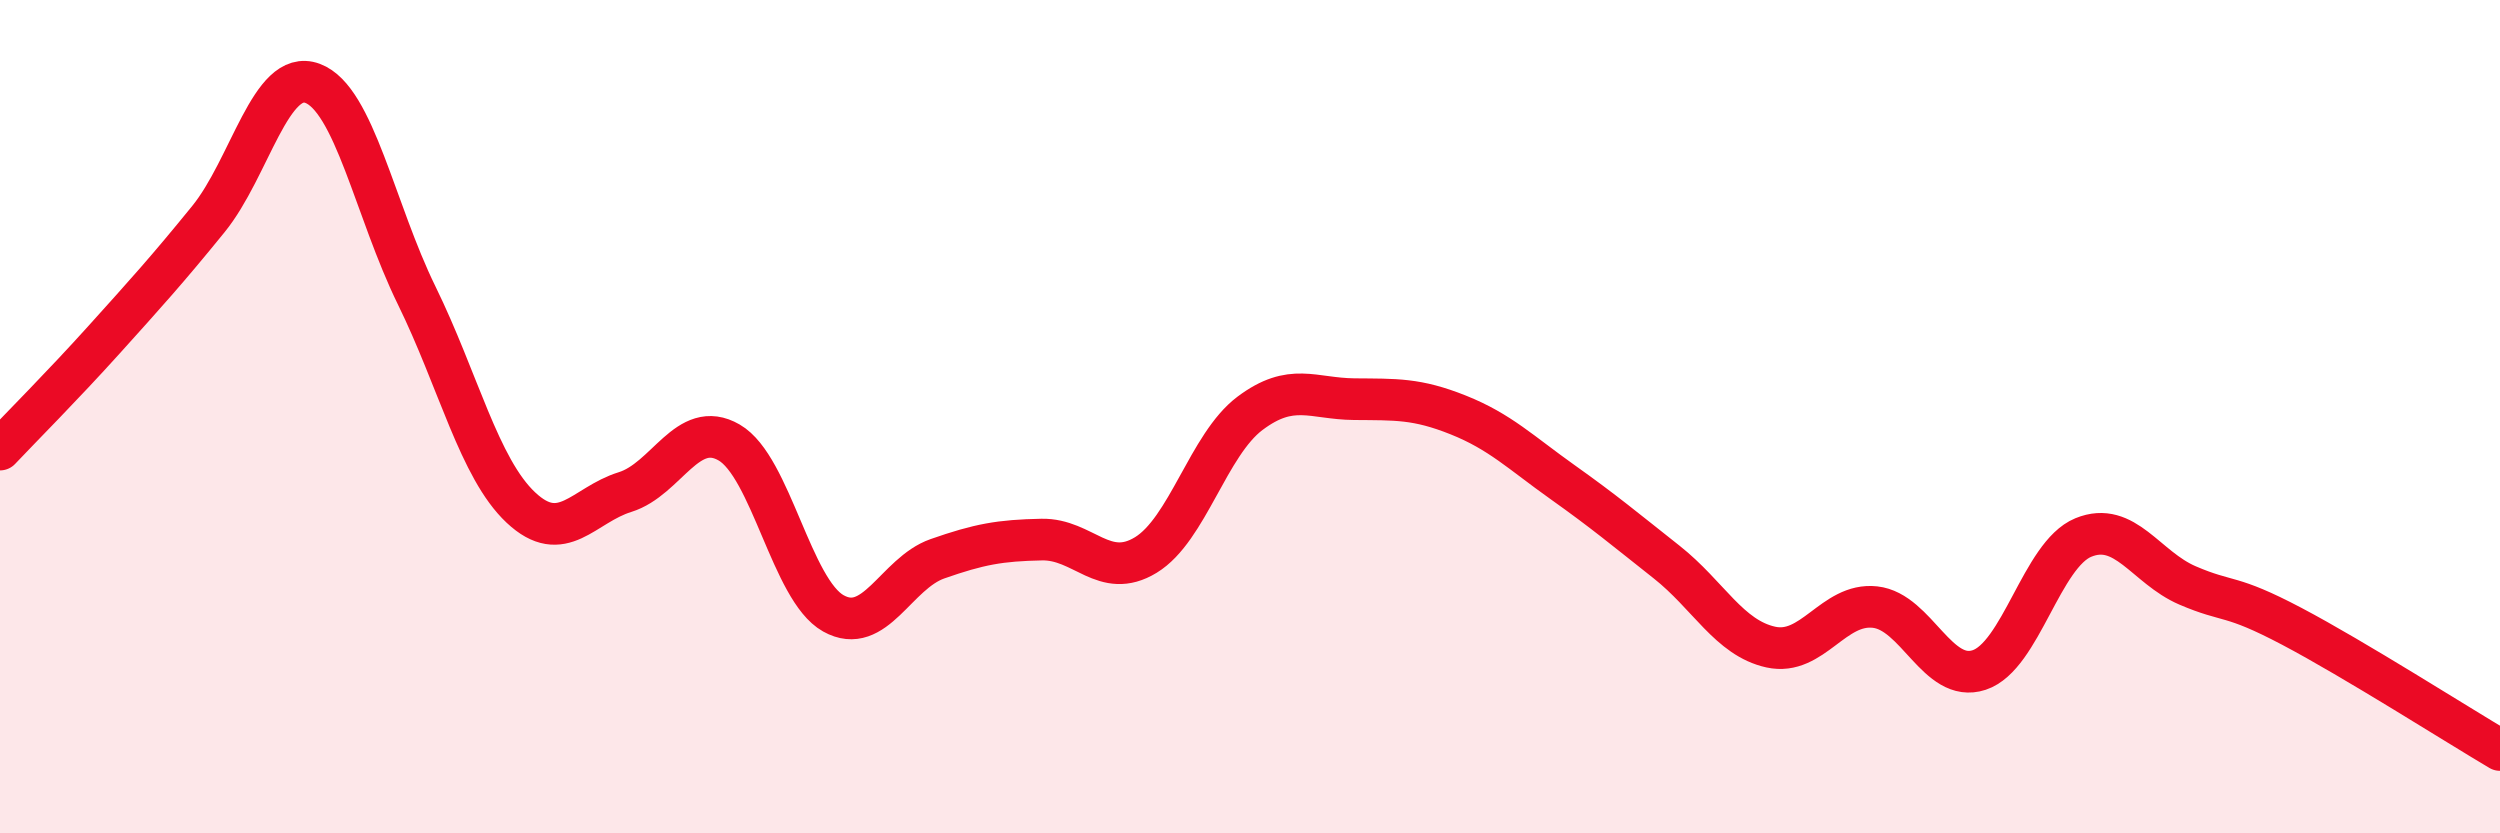
    <svg width="60" height="20" viewBox="0 0 60 20" xmlns="http://www.w3.org/2000/svg">
      <path
        d="M 0,10.79 C 0.5,10.26 1.5,9.26 2.5,8.15 C 3.5,7.04 4,6.49 5,5.26 C 6,4.03 6.5,1.63 7.5,2 C 8.5,2.37 9,5.05 10,7.09 C 11,9.13 11.5,11.24 12.5,12.18 C 13.5,13.12 14,12.12 15,11.81 C 16,11.5 16.5,10.04 17.5,10.62 C 18.5,11.2 19,14.16 20,14.72 C 21,15.28 21.5,13.76 22.5,13.41 C 23.5,13.06 24,12.97 25,12.95 C 26,12.93 26.5,13.93 27.5,13.32 C 28.5,12.71 29,10.67 30,9.92 C 31,9.17 31.5,9.57 32.5,9.58 C 33.5,9.59 34,9.56 35,9.96 C 36,10.36 36.5,10.86 37.5,11.57 C 38.5,12.28 39,12.7 40,13.49 C 41,14.28 41.5,15.31 42.5,15.53 C 43.5,15.75 44,14.46 45,14.57 C 46,14.68 46.5,16.41 47.5,16.08 C 48.5,15.75 49,13.31 50,12.9 C 51,12.49 51.5,13.62 52.5,14.05 C 53.5,14.48 53.5,14.24 55,15.03 C 56.5,15.82 59,17.41 60,18L60 20L0 20Z"
        fill="#EB0A25"
        opacity="0.1"
        stroke-linecap="round"
        stroke-linejoin="round"
      />
      <path
        d="M 0,10.79 C 0.5,10.26 1.5,9.26 2.5,8.15 C 3.5,7.04 4,6.49 5,5.26 C 6,4.03 6.5,1.63 7.5,2 C 8.5,2.37 9,5.05 10,7.09 C 11,9.13 11.5,11.24 12.5,12.18 C 13.5,13.12 14,12.12 15,11.81 C 16,11.5 16.5,10.04 17.5,10.62 C 18.5,11.2 19,14.16 20,14.72 C 21,15.28 21.5,13.76 22.5,13.41 C 23.5,13.06 24,12.97 25,12.95 C 26,12.93 26.5,13.93 27.5,13.32 C 28.5,12.71 29,10.67 30,9.92 C 31,9.17 31.5,9.57 32.5,9.58 C 33.5,9.59 34,9.56 35,9.96 C 36,10.36 36.5,10.86 37.5,11.57 C 38.5,12.28 39,12.7 40,13.49 C 41,14.28 41.5,15.31 42.5,15.53 C 43.5,15.75 44,14.46 45,14.57 C 46,14.68 46.5,16.41 47.5,16.08 C 48.5,15.75 49,13.31 50,12.9 C 51,12.49 51.5,13.62 52.5,14.05 C 53.5,14.48 53.5,14.24 55,15.03 C 56.5,15.82 59,17.41 60,18"
        stroke="#EB0A25"
        stroke-width="1"
        fill="none"
        stroke-linecap="round"
        stroke-linejoin="round"
      />
    </svg>
  